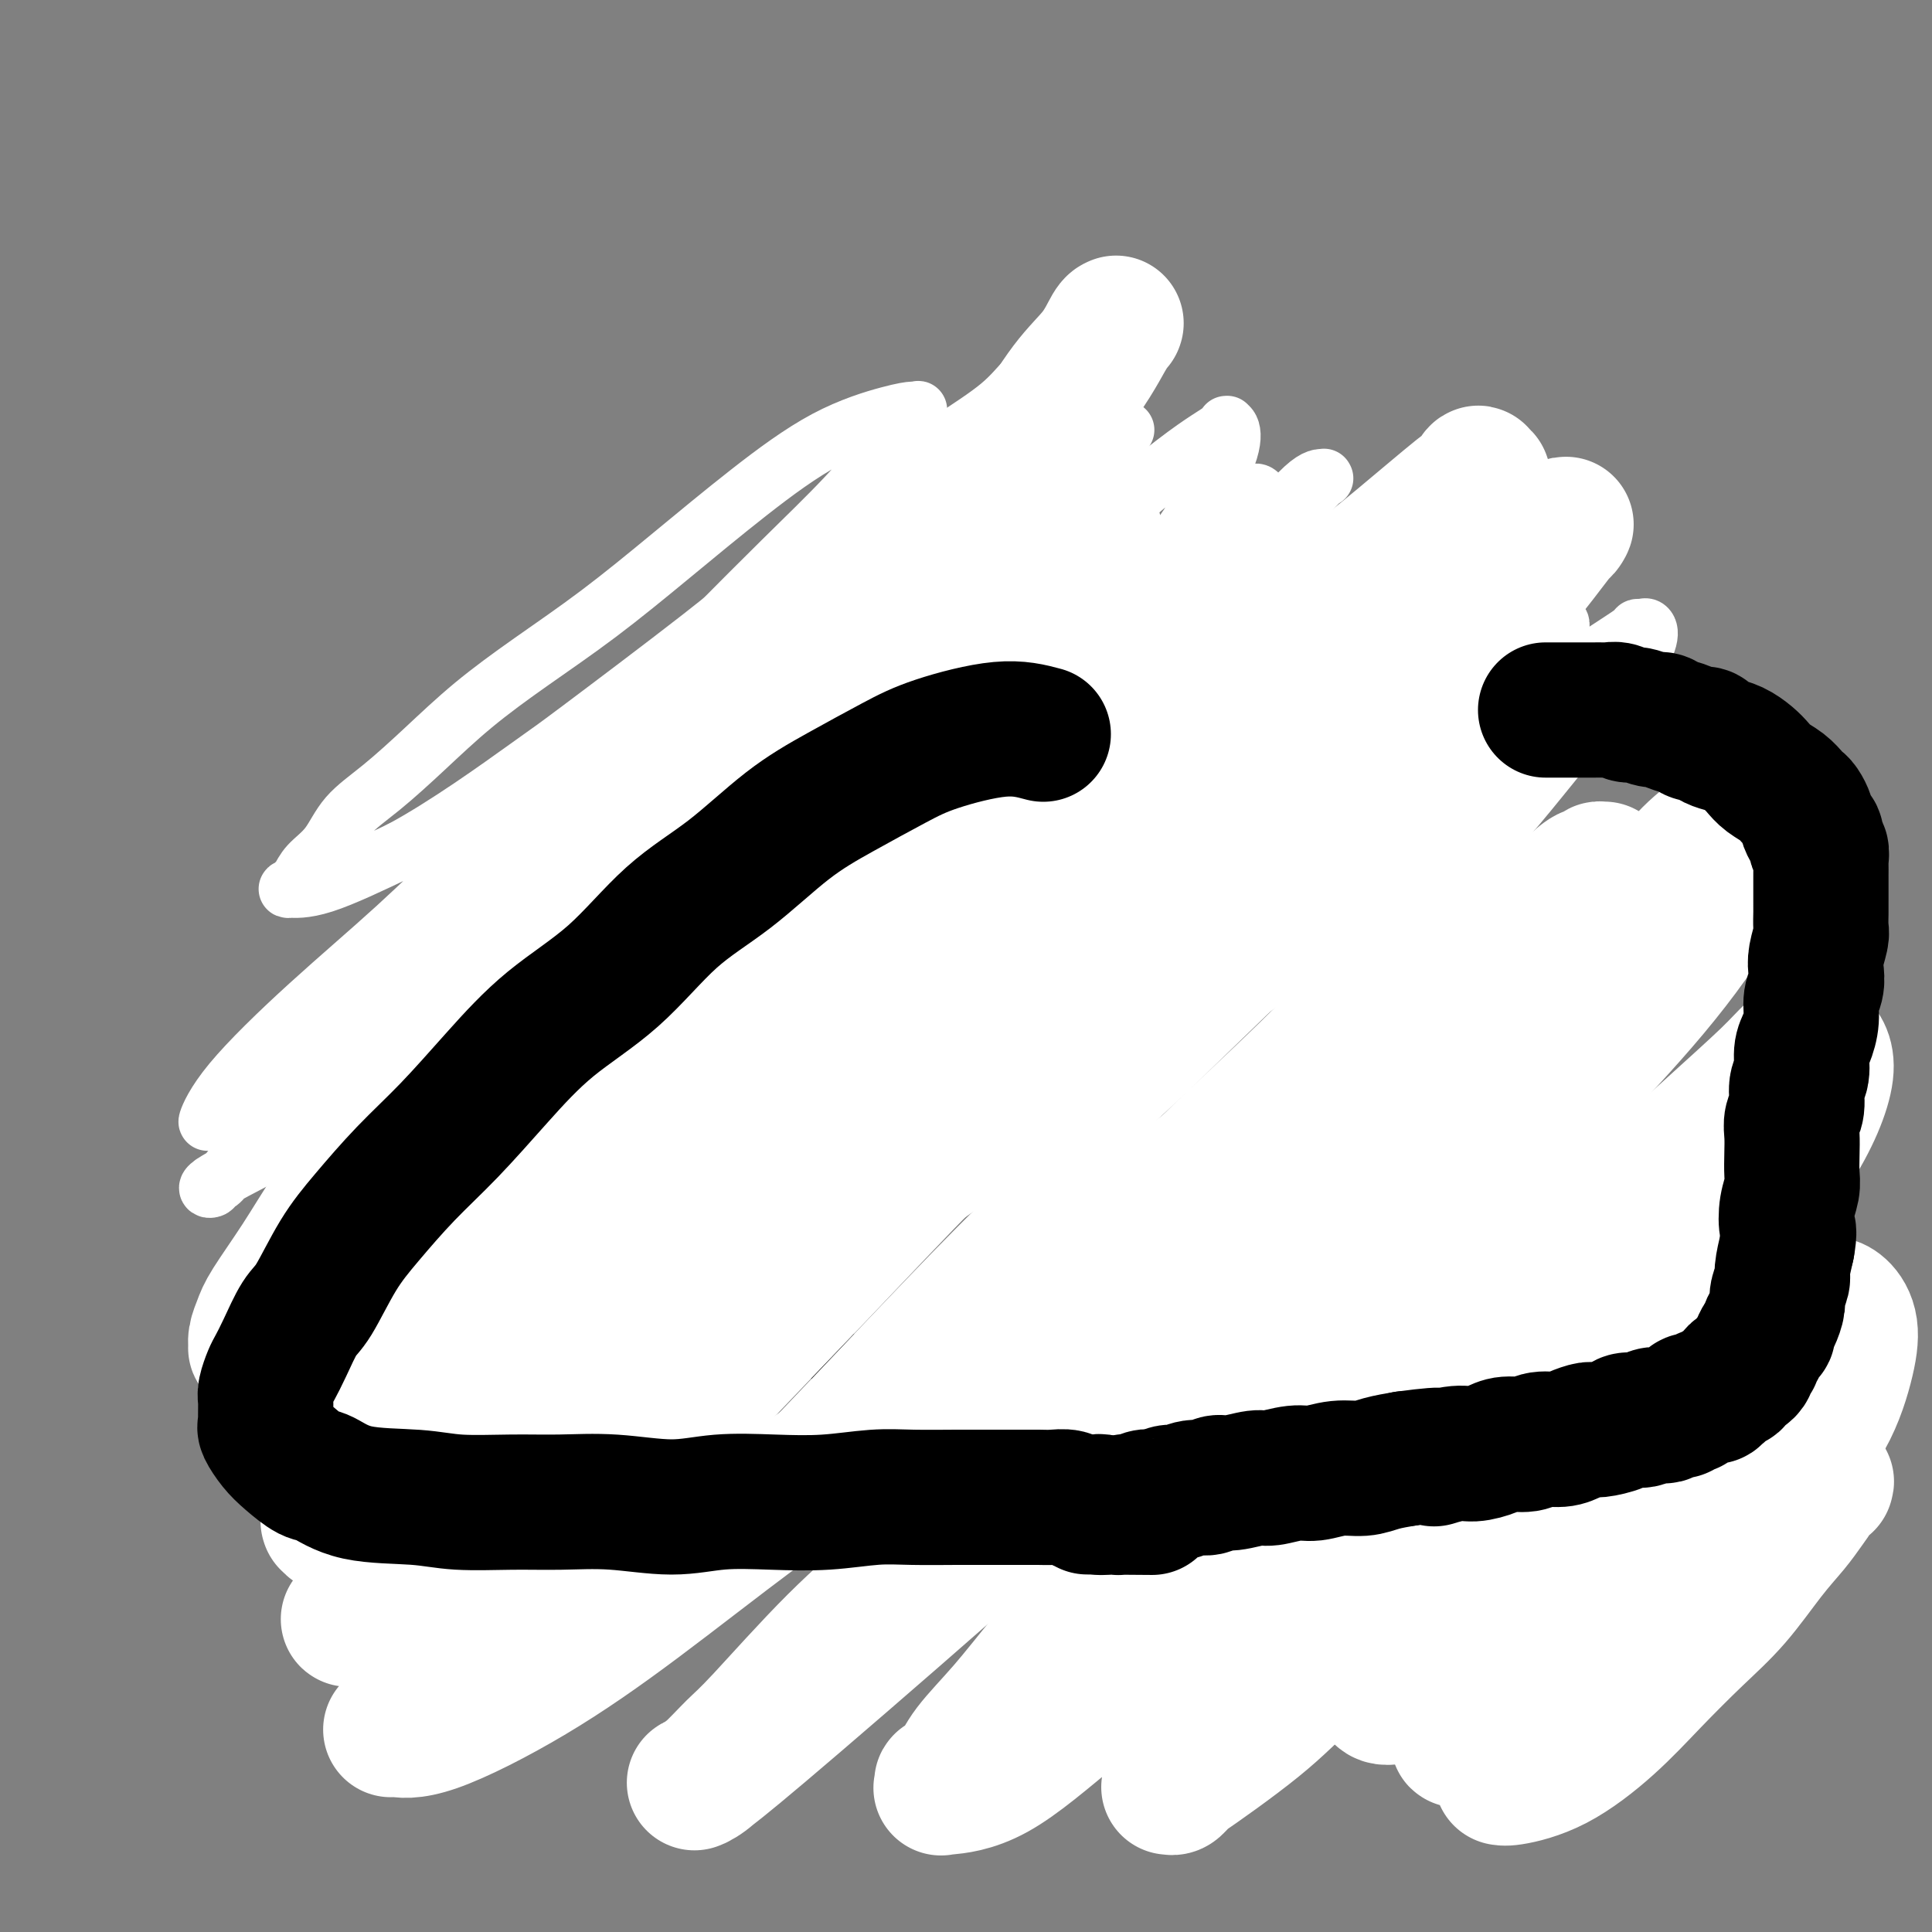 <svg viewBox='0 0 400 400' version='1.1' xmlns='http://www.w3.org/2000/svg' xmlns:xlink='http://www.w3.org/1999/xlink'><rect x="0" y="0" width="400" height="400" fill="#808080" stroke="none"/><g fill='none' stroke='#000000' stroke-width='12' stroke-linecap='round' stroke-linejoin='round'><path d='M218,155c-0.659,-0.304 -1.317,-0.607 -2,-1c-0.683,-0.393 -1.390,-0.875 -2,-1c-0.610,-0.125 -1.122,0.106 -2,0c-0.878,-0.106 -2.121,-0.550 -3,-1c-0.879,-0.450 -1.394,-0.905 -2,-1c-0.606,-0.095 -1.302,0.171 -2,0c-0.698,-0.171 -1.397,-0.777 -2,-1c-0.603,-0.223 -1.109,-0.061 -2,0c-0.891,0.061 -2.167,0.020 -3,0c-0.833,-0.020 -1.222,-0.021 -2,0c-0.778,0.021 -1.944,0.062 -3,0c-1.056,-0.062 -2.002,-0.226 -3,0c-0.998,0.226 -2.048,0.844 -3,1c-0.952,0.156 -1.807,-0.150 -3,0c-1.193,0.150 -2.724,0.757 -4,1c-1.276,0.243 -2.295,0.122 -3,0c-0.705,-0.122 -1.095,-0.244 -2,0c-0.905,0.244 -2.327,0.854 -3,1c-0.673,0.146 -0.599,-0.172 -1,0c-0.401,0.172 -1.277,0.833 -2,1c-0.723,0.167 -1.292,-0.162 -2,0c-0.708,0.162 -1.555,0.813 -2,1c-0.445,0.187 -0.486,-0.089 -1,0c-0.514,0.089 -1.500,0.545 -2,1c-0.500,0.455 -0.515,0.911 -1,1c-0.485,0.089 -1.439,-0.187 -2,0c-0.561,0.187 -0.729,0.839 -1,1c-0.271,0.161 -0.646,-0.168 -1,0c-0.354,0.168 -0.687,0.834 -1,1c-0.313,0.166 -0.605,-0.166 -1,0c-0.395,0.166 -0.895,0.832 -1,1c-0.105,0.168 0.183,-0.162 0,0c-0.183,0.162 -0.836,0.816 -1,1c-0.164,0.184 0.162,-0.101 0,0c-0.162,0.101 -0.813,0.590 -1,1c-0.187,0.410 0.091,0.743 0,1c-0.091,0.257 -0.550,0.440 -1,1c-0.450,0.560 -0.890,1.497 -1,2c-0.110,0.503 0.112,0.572 0,1c-0.112,0.428 -0.556,1.214 -1,2'/><path d='M149,169c-0.846,1.882 -0.963,2.587 -1,3c-0.037,0.413 0.004,0.534 0,1c-0.004,0.466 -0.054,1.276 0,2c0.054,0.724 0.211,1.363 0,2c-0.211,0.637 -0.788,1.274 -1,2c-0.212,0.726 -0.057,1.543 0,2c0.057,0.457 0.015,0.555 0,1c-0.015,0.445 -0.004,1.236 0,2c0.004,0.764 -0.000,1.499 0,2c0.000,0.501 0.004,0.768 0,1c-0.004,0.232 -0.016,0.430 0,1c0.016,0.570 0.061,1.514 0,2c-0.061,0.486 -0.227,0.515 0,1c0.227,0.485 0.848,1.425 1,2c0.152,0.575 -0.166,0.783 0,1c0.166,0.217 0.817,0.443 1,1c0.183,0.557 -0.101,1.445 0,2c0.101,0.555 0.588,0.778 1,1c0.412,0.222 0.748,0.445 1,1c0.252,0.555 0.418,1.443 1,2c0.582,0.557 1.580,0.783 2,1c0.420,0.217 0.261,0.425 1,1c0.739,0.575 2.375,1.517 3,2c0.625,0.483 0.239,0.508 1,1c0.761,0.492 2.670,1.452 4,2c1.330,0.548 2.080,0.682 3,1c0.920,0.318 2.010,0.818 3,1c0.990,0.182 1.881,0.046 3,0c1.119,-0.046 2.465,-0.001 4,0c1.535,0.001 3.258,-0.040 4,0c0.742,0.040 0.503,0.161 2,0c1.497,-0.161 4.728,-0.606 6,-1c1.272,-0.394 0.584,-0.738 2,-1c1.416,-0.262 4.938,-0.442 7,-1c2.062,-0.558 2.666,-1.496 4,-2c1.334,-0.504 3.399,-0.576 5,-1c1.601,-0.424 2.737,-1.202 4,-2c1.263,-0.798 2.654,-1.616 4,-2c1.346,-0.384 2.647,-0.333 4,-1c1.353,-0.667 2.758,-2.051 4,-3c1.242,-0.949 2.320,-1.462 3,-2c0.680,-0.538 0.960,-1.100 2,-2c1.040,-0.900 2.838,-2.139 4,-3c1.162,-0.861 1.688,-1.344 2,-2c0.312,-0.656 0.409,-1.486 1,-2c0.591,-0.514 1.675,-0.711 2,-1c0.325,-0.289 -0.109,-0.670 0,-1c0.109,-0.330 0.761,-0.609 1,-1c0.239,-0.391 0.064,-0.893 0,-1c-0.064,-0.107 -0.017,0.181 0,0c0.017,-0.181 0.004,-0.832 0,-1c-0.004,-0.168 -0.000,0.147 0,0c0.000,-0.147 -0.004,-0.756 0,-1c0.004,-0.244 0.016,-0.122 0,0c-0.016,0.122 -0.059,0.244 0,0c0.059,-0.244 0.219,-0.854 0,-1c-0.219,-0.146 -0.818,0.172 -1,0c-0.182,-0.172 0.053,-0.833 0,-1c-0.053,-0.167 -0.396,0.162 -1,0c-0.604,-0.162 -1.470,-0.813 -2,-1c-0.530,-0.187 -0.723,0.089 -1,0c-0.277,-0.089 -0.639,-0.545 -1,-1'/><path d='M231,175c-1.041,-0.707 -0.645,-0.973 -1,-1c-0.355,-0.027 -1.461,0.186 -2,0c-0.539,-0.186 -0.512,-0.772 -1,-1c-0.488,-0.228 -1.493,-0.098 -2,0c-0.507,0.098 -0.517,0.166 -1,0c-0.483,-0.166 -1.439,-0.565 -2,-1c-0.561,-0.435 -0.727,-0.905 -1,-1c-0.273,-0.095 -0.651,0.184 -1,0c-0.349,-0.184 -0.667,-0.833 -1,-1c-0.333,-0.167 -0.681,0.148 -1,0c-0.319,-0.148 -0.607,-0.758 -1,-1c-0.393,-0.242 -0.889,-0.116 -1,0c-0.111,0.116 0.163,0.224 0,0c-0.163,-0.224 -0.762,-0.778 -1,-1c-0.238,-0.222 -0.116,-0.112 0,0c0.116,0.112 0.227,0.226 0,0c-0.227,-0.226 -0.792,-0.792 -1,-1c-0.208,-0.208 -0.059,-0.060 0,0c0.059,0.060 0.030,0.030 0,0'/><path d='M259,145c-0.579,-0.695 -1.158,-1.390 -2,-2c-0.842,-0.610 -1.948,-1.136 -3,-2c-1.052,-0.864 -2.052,-2.066 -3,-3c-0.948,-0.934 -1.845,-1.601 -3,-2c-1.155,-0.399 -2.568,-0.530 -4,-1c-1.432,-0.470 -2.885,-1.278 -4,-2c-1.115,-0.722 -1.893,-1.359 -3,-2c-1.107,-0.641 -2.542,-1.285 -4,-2c-1.458,-0.715 -2.938,-1.502 -4,-2c-1.062,-0.498 -1.707,-0.708 -3,-1c-1.293,-0.292 -3.234,-0.667 -5,-1c-1.766,-0.333 -3.356,-0.625 -5,-1c-1.644,-0.375 -3.341,-0.832 -5,-1c-1.659,-0.168 -3.279,-0.046 -5,0c-1.721,0.046 -3.544,0.015 -5,0c-1.456,-0.015 -2.545,-0.015 -4,0c-1.455,0.015 -3.274,0.045 -5,0c-1.726,-0.045 -3.357,-0.167 -5,0c-1.643,0.167 -3.299,0.621 -5,1c-1.701,0.379 -3.448,0.682 -5,1c-1.552,0.318 -2.910,0.651 -4,1c-1.090,0.349 -1.911,0.712 -3,1c-1.089,0.288 -2.446,0.500 -4,1c-1.554,0.500 -3.304,1.289 -5,2c-1.696,0.711 -3.338,1.344 -5,2c-1.662,0.656 -3.344,1.334 -5,2c-1.656,0.666 -3.285,1.319 -5,2c-1.715,0.681 -3.516,1.390 -5,2c-1.484,0.610 -2.652,1.121 -4,2c-1.348,0.879 -2.878,2.126 -4,3c-1.122,0.874 -1.836,1.374 -3,2c-1.164,0.626 -2.777,1.379 -4,2c-1.223,0.621 -2.057,1.111 -3,2c-0.943,0.889 -1.997,2.177 -3,3c-1.003,0.823 -1.956,1.179 -3,2c-1.044,0.821 -2.180,2.106 -3,3c-0.820,0.894 -1.323,1.398 -2,2c-0.677,0.602 -1.529,1.301 -2,2c-0.471,0.699 -0.560,1.398 -1,2c-0.440,0.602 -1.231,1.109 -2,2c-0.769,0.891 -1.515,2.167 -2,3c-0.485,0.833 -0.708,1.223 -1,2c-0.292,0.777 -0.652,1.940 -1,3c-0.348,1.060 -0.686,2.017 -1,3c-0.314,0.983 -0.606,1.991 -1,3c-0.394,1.009 -0.890,2.018 -1,3c-0.110,0.982 0.166,1.938 0,3c-0.166,1.062 -0.776,2.229 -1,3c-0.224,0.771 -0.064,1.148 0,2c0.064,0.852 0.031,2.181 0,3c-0.031,0.819 -0.060,1.127 0,2c0.060,0.873 0.208,2.312 0,3c-0.208,0.688 -0.774,0.625 -1,1c-0.226,0.375 -0.113,1.187 0,2'/><path d='M98,201c-0.293,3.762 -0.026,3.668 0,4c0.026,0.332 -0.190,1.090 0,2c0.190,0.910 0.787,1.972 1,3c0.213,1.028 0.042,2.022 0,3c-0.042,0.978 0.045,1.939 0,3c-0.045,1.061 -0.223,2.223 0,3c0.223,0.777 0.848,1.168 1,2c0.152,0.832 -0.170,2.106 0,3c0.170,0.894 0.833,1.409 1,2c0.167,0.591 -0.161,1.256 0,2c0.161,0.744 0.813,1.565 1,2c0.187,0.435 -0.091,0.484 0,1c0.091,0.516 0.549,1.500 1,2c0.451,0.500 0.894,0.518 1,1c0.106,0.482 -0.126,1.428 0,2c0.126,0.572 0.610,0.768 1,1c0.390,0.232 0.686,0.499 1,1c0.314,0.501 0.647,1.237 1,2c0.353,0.763 0.728,1.551 1,2c0.272,0.449 0.443,0.557 1,1c0.557,0.443 1.501,1.222 2,2c0.499,0.778 0.553,1.556 1,2c0.447,0.444 1.288,0.556 2,1c0.712,0.444 1.297,1.222 2,2c0.703,0.778 1.525,1.555 2,2c0.475,0.445 0.602,0.557 1,1c0.398,0.443 1.065,1.217 2,2c0.935,0.783 2.138,1.576 3,2c0.862,0.424 1.385,0.481 2,1c0.615,0.519 1.324,1.501 2,2c0.676,0.499 1.321,0.514 2,1c0.679,0.486 1.392,1.443 2,2c0.608,0.557 1.109,0.712 2,1c0.891,0.288 2.171,0.707 3,1c0.829,0.293 1.209,0.459 2,1c0.791,0.541 1.995,1.457 3,2c1.005,0.543 1.812,0.712 3,1c1.188,0.288 2.757,0.696 4,1c1.243,0.304 2.158,0.504 3,1c0.842,0.496 1.610,1.287 3,2c1.390,0.713 3.403,1.347 5,2c1.597,0.653 2.777,1.326 4,2c1.223,0.674 2.490,1.349 4,2c1.510,0.651 3.264,1.277 5,2c1.736,0.723 3.454,1.542 5,2c1.546,0.458 2.921,0.556 4,1c1.079,0.444 1.862,1.236 3,2c1.138,0.764 2.629,1.500 4,2c1.371,0.500 2.621,0.764 4,1c1.379,0.236 2.886,0.446 4,1c1.114,0.554 1.834,1.454 3,2c1.166,0.546 2.776,0.738 4,1c1.224,0.262 2.060,0.595 3,1c0.940,0.405 1.984,0.883 3,1c1.016,0.117 2.004,-0.127 3,0c0.996,0.127 1.999,0.627 3,1c1.001,0.373 2.000,0.621 3,1c1.000,0.379 2.003,0.889 3,1c0.997,0.111 1.989,-0.176 3,0c1.011,0.176 2.041,0.817 3,1c0.959,0.183 1.845,-0.090 3,0c1.155,0.090 2.577,0.545 4,1'/><path d='M235,300c5.950,1.477 3.325,1.169 3,1c-0.325,-0.169 1.649,-0.200 3,0c1.351,0.200 2.079,0.631 3,1c0.921,0.369 2.034,0.676 3,1c0.966,0.324 1.785,0.664 3,1c1.215,0.336 2.827,0.667 4,1c1.173,0.333 1.907,0.666 3,1c1.093,0.334 2.547,0.667 4,1c1.453,0.333 2.906,0.667 4,1c1.094,0.333 1.828,0.667 3,1c1.172,0.333 2.783,0.667 4,1c1.217,0.333 2.042,0.667 3,1c0.958,0.333 2.050,0.667 3,1c0.950,0.333 1.759,0.666 3,1c1.241,0.334 2.916,0.668 4,1c1.084,0.332 1.578,0.662 3,1c1.422,0.338 3.774,0.683 5,1c1.226,0.317 1.328,0.606 2,1c0.672,0.394 1.916,0.893 3,1c1.084,0.107 2.009,-0.179 3,0c0.991,0.179 2.050,0.823 3,1c0.950,0.177 1.792,-0.111 3,0c1.208,0.111 2.784,0.622 4,1c1.216,0.378 2.074,0.622 3,1c0.926,0.378 1.921,0.890 3,1c1.079,0.110 2.243,-0.180 3,0c0.757,0.180 1.109,0.832 2,1c0.891,0.168 2.323,-0.147 3,0c0.677,0.147 0.600,0.758 1,1c0.400,0.242 1.277,0.116 2,0c0.723,-0.116 1.293,-0.224 2,0c0.707,0.224 1.551,0.778 2,1c0.449,0.222 0.501,0.112 1,0c0.499,-0.112 1.443,-0.226 2,0c0.557,0.226 0.727,0.792 1,1c0.273,0.208 0.651,0.060 1,0c0.349,-0.060 0.671,-0.030 1,0c0.329,0.030 0.667,0.061 1,0c0.333,-0.061 0.663,-0.212 1,0c0.337,0.212 0.683,0.789 1,1c0.317,0.211 0.606,0.057 1,0c0.394,-0.057 0.894,-0.015 1,0c0.106,0.015 -0.183,0.004 0,0c0.183,-0.004 0.838,-0.001 1,0c0.162,0.001 -0.167,0.000 0,0c0.167,-0.000 0.832,-0.000 1,0c0.168,0.000 -0.162,0.001 0,0c0.162,-0.001 0.814,-0.004 1,0c0.186,0.004 -0.094,0.015 0,0c0.094,-0.015 0.561,-0.057 1,0c0.439,0.057 0.850,0.211 1,0c0.150,-0.211 0.040,-0.789 0,-1c-0.040,-0.211 -0.011,-0.057 0,0c0.011,0.057 0.003,0.015 0,0c-0.003,-0.015 -0.001,-0.004 0,0c0.001,0.004 0.000,0.001 0,0c-0.000,-0.001 -0.000,-0.000 0,0c0.000,0.000 0.000,0.000 0,0c-0.000,-0.000 -0.000,-0.000 0,0c0.000,0.000 0.000,0.000 0,0'/><path d='M256,151c3.341,0.031 6.681,0.063 9,0c2.319,-0.063 3.616,-0.220 5,0c1.384,0.220 2.855,0.816 4,1c1.145,0.184 1.963,-0.045 3,0c1.037,0.045 2.293,0.363 4,1c1.707,0.637 3.864,1.593 5,2c1.136,0.407 1.250,0.265 3,1c1.750,0.735 5.138,2.346 7,3c1.862,0.654 2.200,0.351 5,3c2.800,2.649 8.063,8.252 11,12c2.937,3.748 3.549,5.643 4,7c0.451,1.357 0.742,2.177 1,3c0.258,0.823 0.484,1.650 1,3c0.516,1.350 1.322,3.223 2,5c0.678,1.777 1.229,3.459 2,5c0.771,1.541 1.761,2.940 2,4c0.239,1.060 -0.273,1.781 0,3c0.273,1.219 1.331,2.937 2,5c0.669,2.063 0.949,4.470 1,6c0.051,1.530 -0.126,2.184 0,3c0.126,0.816 0.555,1.793 1,3c0.445,1.207 0.906,2.645 1,4c0.094,1.355 -0.178,2.626 0,4c0.178,1.374 0.807,2.850 1,4c0.193,1.150 -0.050,1.974 0,3c0.050,1.026 0.394,2.255 1,4c0.606,1.745 1.476,4.006 2,6c0.524,1.994 0.703,3.720 1,5c0.297,1.280 0.714,2.112 1,3c0.286,0.888 0.443,1.830 1,3c0.557,1.170 1.515,2.567 2,4c0.485,1.433 0.497,2.901 1,4c0.503,1.099 1.496,1.829 2,3c0.504,1.171 0.520,2.783 1,4c0.480,1.217 1.423,2.040 2,3c0.577,0.960 0.788,2.056 1,3c0.212,0.944 0.424,1.734 1,3c0.576,1.266 1.516,3.008 2,4c0.484,0.992 0.511,1.235 1,2c0.489,0.765 1.439,2.052 2,3c0.561,0.948 0.732,1.557 1,2c0.268,0.443 0.634,0.722 1,1'/><path d='M353,293c2.829,6.152 1.402,3.531 1,3c-0.402,-0.531 0.221,1.026 1,2c0.779,0.974 1.715,1.364 2,2c0.285,0.636 -0.082,1.517 0,2c0.082,0.483 0.614,0.567 1,1c0.386,0.433 0.625,1.214 1,2c0.375,0.786 0.884,1.577 1,2c0.116,0.423 -0.161,0.480 0,1c0.161,0.520 0.760,1.505 1,2c0.240,0.495 0.121,0.500 0,1c-0.121,0.500 -0.243,1.496 0,2c0.243,0.504 0.850,0.516 1,1c0.150,0.484 -0.156,1.439 0,2c0.156,0.561 0.773,0.728 1,1c0.227,0.272 0.065,0.650 0,1c-0.065,0.350 -0.031,0.672 0,1c0.031,0.328 0.061,0.661 0,1c-0.061,0.339 -0.212,0.683 0,1c0.212,0.317 0.789,0.607 1,1c0.211,0.393 0.057,0.889 0,1c-0.057,0.111 -0.015,-0.163 0,0c0.015,0.163 0.004,0.762 0,1c-0.004,0.238 -0.001,0.115 0,0c0.001,-0.115 0.000,-0.223 0,0c-0.000,0.223 -0.000,0.778 0,1c0.000,0.222 0.000,0.112 0,0c-0.000,-0.112 -0.000,-0.226 0,0c0.000,0.226 -0.000,0.793 0,1c0.000,0.207 0.000,0.056 0,0c-0.000,-0.056 -0.000,-0.015 0,0c0.000,0.015 0.000,0.004 0,0c-0.000,-0.004 -0.000,-0.001 0,0c0.000,0.001 0.001,0.000 0,0c-0.001,-0.000 -0.004,-0.000 0,0c0.004,0.000 0.015,0.000 0,0c-0.015,-0.000 -0.057,-0.000 0,0c0.057,0.000 0.211,-0.000 0,0c-0.211,0.000 -0.789,0.000 -1,0c-0.211,-0.000 -0.057,-0.000 0,0c0.057,0.000 0.016,0.000 0,0c-0.016,-0.000 -0.008,-0.001 0,0c0.008,0.001 0.016,0.004 0,0c-0.016,-0.004 -0.056,-0.015 0,0c0.056,0.015 0.207,0.057 0,0c-0.207,-0.057 -0.774,-0.211 -1,0c-0.226,0.211 -0.113,0.789 0,1c0.113,0.211 0.226,0.057 0,0c-0.226,-0.057 -0.793,-0.015 -1,0c-0.207,0.015 -0.056,0.004 0,0c0.056,-0.004 0.015,-0.001 0,0c-0.015,0.001 -0.004,0.000 0,0c0.004,-0.000 0.001,-0.000 0,0c-0.001,0.000 -0.000,0.000 0,0c0.000,-0.000 0.000,-0.000 0,0c-0.000,0.000 -0.000,0.000 0,0'/></g>
<g fill='none' stroke='#FFFFFF' stroke-width='12' stroke-linecap='round' stroke-linejoin='round'><path d='M229,104c-0.578,-0.216 -1.155,-0.432 -3,-1c-1.845,-0.568 -4.956,-1.488 -9,-1c-4.044,0.488 -9.019,2.385 -9,1c0.019,-1.385 5.031,-6.053 -11,5c-16.031,11.053 -53.107,37.826 -70,50c-16.893,12.174 -13.604,9.748 -17,13c-3.396,3.252 -13.477,12.181 -20,18c-6.523,5.819 -9.487,8.528 -12,11c-2.513,2.472 -4.574,4.708 -7,7c-2.426,2.292 -5.216,4.640 -9,8c-3.784,3.360 -8.560,7.732 -11,10c-2.440,2.268 -2.542,2.433 -3,3c-0.458,0.567 -1.272,1.538 -2,2c-0.728,0.462 -1.370,0.416 -2,1c-0.630,0.584 -1.249,1.799 -1,1c0.249,-0.799 1.364,-3.610 5,-8c3.636,-4.390 9.791,-10.357 16,-16c6.209,-5.643 12.472,-10.961 18,-16c5.528,-5.039 10.320,-9.797 16,-15c5.680,-5.203 12.246,-10.849 18,-16c5.754,-5.151 10.696,-9.806 16,-15c5.304,-5.194 10.972,-10.928 16,-16c5.028,-5.072 9.417,-9.484 14,-14c4.583,-4.516 9.361,-9.137 13,-13c3.639,-3.863 6.138,-6.968 8,-9c1.862,-2.032 3.086,-2.989 4,-4c0.914,-1.011 1.518,-2.074 2,-3c0.482,-0.926 0.843,-1.716 1,-2c0.157,-0.284 0.111,-0.063 0,0c-0.111,0.063 -0.287,-0.032 -1,0c-0.713,0.032 -1.962,0.192 -5,1c-3.038,0.808 -7.865,2.264 -13,5c-5.135,2.736 -10.579,6.752 -16,11c-5.421,4.248 -10.820,8.727 -16,13c-5.180,4.273 -10.140,8.340 -15,12c-4.860,3.660 -9.619,6.914 -14,10c-4.381,3.086 -8.383,6.005 -12,9c-3.617,2.995 -6.849,6.065 -10,9c-3.151,2.935 -6.220,5.736 -9,8c-2.780,2.264 -5.270,3.993 -7,6c-1.730,2.007 -2.701,4.293 -4,6c-1.299,1.707 -2.926,2.835 -4,4c-1.074,1.165 -1.594,2.366 -2,3c-0.406,0.634 -0.697,0.700 -1,1c-0.303,0.300 -0.617,0.833 -1,1c-0.383,0.167 -0.834,-0.032 0,0c0.834,0.032 2.953,0.295 7,-1c4.047,-1.295 10.024,-4.147 16,-7'/><path d='M83,176c9.132,-4.868 20.464,-13.038 26,-17c5.536,-3.962 5.278,-3.716 11,-8c5.722,-4.284 17.425,-13.098 25,-19c7.575,-5.902 11.022,-8.892 14,-11c2.978,-2.108 5.487,-3.336 10,-7c4.513,-3.664 11.030,-9.765 16,-14c4.970,-4.235 8.393,-6.602 12,-9c3.607,-2.398 7.398,-4.825 10,-7c2.602,-2.175 4.013,-4.096 5,-5c0.987,-0.904 1.548,-0.790 2,-1c0.452,-0.210 0.793,-0.745 1,-1c0.207,-0.255 0.280,-0.232 0,0c-0.280,0.232 -0.912,0.672 -1,2c-0.088,1.328 0.368,3.545 -5,10c-5.368,6.455 -16.562,17.147 -23,23c-6.438,5.853 -8.121,6.866 -13,11c-4.879,4.134 -12.954,11.388 -19,17c-6.046,5.612 -10.062,9.582 -17,16c-6.938,6.418 -16.797,15.284 -24,22c-7.203,6.716 -11.749,11.282 -17,16c-5.251,4.718 -11.206,9.589 -16,14c-4.794,4.411 -8.425,8.363 -12,12c-3.575,3.637 -7.092,6.960 -10,10c-2.908,3.040 -5.208,5.799 -7,8c-1.792,2.201 -3.078,3.845 -4,5c-0.922,1.155 -1.482,1.822 -2,2c-0.518,0.178 -0.996,-0.133 -1,0c-0.004,0.133 0.465,0.710 0,1c-0.465,0.290 -1.863,0.295 0,-1c1.863,-1.295 6.989,-3.889 11,-6c4.011,-2.111 6.907,-3.739 14,-9c7.093,-5.261 18.383,-14.155 27,-21c8.617,-6.845 14.561,-11.640 21,-17c6.439,-5.360 13.373,-11.286 20,-17c6.627,-5.714 12.947,-11.218 21,-18c8.053,-6.782 17.838,-14.842 25,-21c7.162,-6.158 11.701,-10.413 17,-15c5.299,-4.587 11.357,-9.506 15,-13c3.643,-3.494 4.871,-5.564 7,-8c2.129,-2.436 5.158,-5.240 7,-7c1.842,-1.760 2.495,-2.476 3,-3c0.505,-0.524 0.861,-0.855 1,-1c0.139,-0.145 0.059,-0.105 0,0c-0.059,0.105 -0.098,0.276 -2,3c-1.902,2.724 -5.669,8.003 -11,14c-5.331,5.997 -12.228,12.712 -18,18c-5.772,5.288 -10.421,9.148 -21,19c-10.579,9.852 -27.089,25.696 -34,32c-6.911,6.304 -4.221,3.066 -7,6c-2.779,2.934 -11.025,12.039 -18,19c-6.975,6.961 -12.679,11.779 -18,17c-5.321,5.221 -10.259,10.844 -15,16c-4.741,5.156 -9.283,9.844 -13,14c-3.717,4.156 -6.607,7.779 -9,11c-2.393,3.221 -4.288,6.040 -6,8c-1.712,1.960 -3.243,3.061 -4,4c-0.757,0.939 -0.742,1.714 -1,2c-0.258,0.286 -0.788,0.082 -1,0c-0.212,-0.082 -0.106,-0.041 0,0'/><path d='M55,272c-6.717,8.531 0.990,2.357 8,-3c7.010,-5.357 13.324,-9.897 20,-15c6.676,-5.103 13.713,-10.770 21,-17c7.287,-6.230 14.822,-13.023 23,-20c8.178,-6.977 16.999,-14.139 26,-21c9.001,-6.861 18.182,-13.421 27,-20c8.818,-6.579 17.275,-13.179 25,-19c7.725,-5.821 14.720,-10.865 21,-16c6.280,-5.135 11.844,-10.360 17,-15c5.156,-4.640 9.903,-8.693 14,-12c4.097,-3.307 7.542,-5.867 10,-8c2.458,-2.133 3.928,-3.839 5,-5c1.072,-1.161 1.744,-1.777 2,-2c0.256,-0.223 0.095,-0.054 0,0c-0.095,0.054 -0.123,-0.007 0,0c0.123,0.007 0.397,0.082 0,0c-0.397,-0.082 -1.464,-0.321 -4,2c-2.536,2.321 -6.542,7.203 -12,13c-5.458,5.797 -12.368,12.509 -19,19c-6.632,6.491 -12.984,12.759 -20,19c-7.016,6.241 -14.695,12.453 -22,19c-7.305,6.547 -14.238,13.429 -21,20c-6.762,6.571 -13.355,12.831 -20,19c-6.645,6.169 -13.342,12.246 -20,18c-6.658,5.754 -13.275,11.183 -19,16c-5.725,4.817 -10.556,9.020 -15,13c-4.444,3.980 -8.501,7.736 -12,11c-3.499,3.264 -6.440,6.037 -9,8c-2.560,1.963 -4.740,3.117 -6,4c-1.260,0.883 -1.600,1.495 -2,2c-0.400,0.505 -0.861,0.902 -1,1c-0.139,0.098 0.042,-0.105 0,0c-0.042,0.105 -0.308,0.518 0,0c0.308,-0.518 1.189,-1.966 3,-4c1.811,-2.034 4.553,-4.655 12,-12c7.447,-7.345 19.601,-19.414 27,-27c7.399,-7.586 10.044,-10.688 21,-21c10.956,-10.312 30.224,-27.832 38,-35c7.776,-7.168 4.062,-3.982 7,-7c2.938,-3.018 12.530,-12.239 20,-19c7.470,-6.761 12.820,-11.062 18,-16c5.180,-4.938 10.190,-10.515 15,-15c4.810,-4.485 9.419,-7.880 13,-11c3.581,-3.120 6.136,-5.964 8,-8c1.864,-2.036 3.039,-3.262 4,-4c0.961,-0.738 1.707,-0.988 2,-1c0.293,-0.012 0.133,0.215 0,0c-0.133,-0.215 -0.238,-0.872 0,-1c0.238,-0.128 0.821,0.273 1,1c0.179,0.727 -0.044,1.780 -3,6c-2.956,4.220 -8.643,11.608 -15,18c-6.357,6.392 -13.383,11.788 -21,18c-7.617,6.212 -15.826,13.240 -24,20c-8.174,6.760 -16.312,13.252 -24,20c-7.688,6.748 -14.927,13.750 -22,20c-7.073,6.250 -13.980,11.746 -21,17c-7.020,5.254 -14.152,10.264 -20,15c-5.848,4.736 -10.413,9.197 -15,13c-4.587,3.803 -9.197,6.947 -13,10c-3.803,3.053 -6.801,6.015 -9,8c-2.199,1.985 -3.600,2.992 -5,4'/><path d='M69,272c-27.328,22.865 -8.647,7.529 -2,2c6.647,-5.529 1.260,-1.251 -1,1c-2.260,2.251 -1.393,2.474 0,0c1.393,-2.474 3.314,-7.645 8,-14c4.686,-6.355 12.139,-13.892 20,-21c7.861,-7.108 16.130,-13.786 24,-21c7.870,-7.214 15.340,-14.964 22,-22c6.660,-7.036 12.508,-13.357 19,-20c6.492,-6.643 13.627,-13.610 20,-20c6.373,-6.390 11.983,-12.205 18,-18c6.017,-5.795 12.442,-11.570 18,-17c5.558,-5.430 10.249,-10.517 15,-15c4.751,-4.483 9.560,-8.364 13,-11c3.440,-2.636 5.509,-4.027 7,-5c1.491,-0.973 2.404,-1.526 3,-2c0.596,-0.474 0.875,-0.867 1,-1c0.125,-0.133 0.096,-0.004 0,0c-0.096,0.004 -0.258,-0.117 0,0c0.258,0.117 0.936,0.473 1,2c0.064,1.527 -0.485,4.225 -3,9c-2.515,4.775 -6.994,11.627 -12,18c-5.006,6.373 -10.537,12.268 -17,19c-6.463,6.732 -13.856,14.299 -21,22c-7.144,7.701 -14.037,15.534 -21,23c-6.963,7.466 -13.994,14.565 -21,22c-7.006,7.435 -13.986,15.206 -20,22c-6.014,6.794 -11.064,12.610 -16,18c-4.936,5.390 -9.760,10.354 -14,15c-4.240,4.646 -7.895,8.975 -11,13c-3.105,4.025 -5.658,7.745 -8,11c-2.342,3.255 -4.473,6.045 -6,8c-1.527,1.955 -2.451,3.076 -3,4c-0.549,0.924 -0.724,1.651 -1,2c-0.276,0.349 -0.653,0.320 0,1c0.653,0.680 2.338,2.070 4,3c1.662,0.930 3.303,1.400 8,0c4.697,-1.400 12.451,-4.670 20,-9c7.549,-4.330 14.892,-9.721 23,-16c8.108,-6.279 16.979,-13.447 26,-20c9.021,-6.553 18.192,-12.492 27,-19c8.808,-6.508 17.253,-13.585 26,-21c8.747,-7.415 17.797,-15.170 26,-22c8.203,-6.830 15.559,-12.737 22,-18c6.441,-5.263 11.968,-9.882 17,-14c5.032,-4.118 9.569,-7.734 14,-11c4.431,-3.266 8.755,-6.181 11,-8c2.245,-1.819 2.411,-2.543 3,-3c0.589,-0.457 1.603,-0.649 2,-1c0.397,-0.351 0.179,-0.861 0,-1c-0.179,-0.139 -0.320,0.094 0,0c0.320,-0.094 1.099,-0.515 0,2c-1.099,2.515 -4.078,7.966 -9,14c-4.922,6.034 -11.788,12.652 -19,19c-7.212,6.348 -14.771,12.428 -23,19c-8.229,6.572 -17.127,13.637 -25,20c-7.873,6.363 -14.720,12.023 -24,20c-9.280,7.977 -20.993,18.272 -30,26c-9.007,7.728 -15.310,12.888 -20,17c-4.690,4.112 -7.769,7.175 -12,11c-4.231,3.825 -9.616,8.413 -15,13'/><path d='M133,298c-29.448,25.261 -19.068,15.912 -16,13c3.068,-2.912 -1.176,0.611 -4,3c-2.824,2.389 -4.229,3.643 -5,4c-0.771,0.357 -0.907,-0.183 -1,0c-0.093,0.183 -0.144,1.087 0,1c0.144,-0.087 0.481,-1.167 0,-1c-0.481,0.167 -1.780,1.582 0,-1c1.780,-2.582 6.638,-9.159 13,-16c6.362,-6.841 14.229,-13.946 23,-21c8.771,-7.054 18.448,-14.057 28,-21c9.552,-6.943 18.981,-13.827 28,-21c9.019,-7.173 17.629,-14.636 26,-22c8.371,-7.364 16.503,-14.629 24,-22c7.497,-7.371 14.359,-14.847 21,-21c6.641,-6.153 13.060,-10.982 19,-16c5.940,-5.018 11.399,-10.225 16,-14c4.601,-3.775 8.343,-6.117 11,-8c2.657,-1.883 4.228,-3.308 5,-4c0.772,-0.692 0.744,-0.653 1,-1c0.256,-0.347 0.794,-1.080 1,-1c0.206,0.080 0.080,0.975 0,2c-0.080,1.025 -0.113,2.182 -3,7c-2.887,4.818 -8.629,13.296 -15,21c-6.371,7.704 -13.373,14.633 -21,22c-7.627,7.367 -15.880,15.173 -24,23c-8.120,7.827 -16.107,15.677 -24,23c-7.893,7.323 -15.693,14.119 -23,21c-7.307,6.881 -14.122,13.845 -21,21c-6.878,7.155 -13.820,14.499 -20,21c-6.180,6.501 -11.600,12.158 -17,18c-5.400,5.842 -10.780,11.869 -15,16c-4.220,4.131 -7.278,6.365 -10,9c-2.722,2.635 -5.106,5.672 -7,8c-1.894,2.328 -3.297,3.946 -4,5c-0.703,1.054 -0.706,1.543 -1,2c-0.294,0.457 -0.878,0.880 -1,1c-0.122,0.120 0.219,-0.063 0,0c-0.219,0.063 -0.999,0.374 0,0c0.999,-0.374 3.778,-1.431 9,-5c5.222,-3.569 12.887,-9.650 20,-16c7.113,-6.350 13.674,-12.968 21,-20c7.326,-7.032 15.417,-14.477 24,-22c8.583,-7.523 17.659,-15.122 26,-23c8.341,-7.878 15.946,-16.034 24,-24c8.054,-7.966 16.558,-15.743 24,-23c7.442,-7.257 13.821,-13.995 20,-20c6.179,-6.005 12.157,-11.276 17,-16c4.843,-4.724 8.552,-8.902 12,-13c3.448,-4.098 6.637,-8.117 9,-11c2.363,-2.883 3.901,-4.632 5,-6c1.099,-1.368 1.760,-2.356 2,-3c0.240,-0.644 0.058,-0.943 0,-1c-0.058,-0.057 0.007,0.130 0,0c-0.007,-0.130 -0.087,-0.576 -1,-1c-0.913,-0.424 -2.658,-0.825 -7,0c-4.342,0.825 -11.279,2.876 -18,6c-6.721,3.124 -13.224,7.322 -20,11c-6.776,3.678 -13.824,6.836 -21,11c-7.176,4.164 -14.479,9.332 -22,14c-7.521,4.668 -15.261,8.834 -23,13'/><path d='M218,200c-16.858,9.671 -16.002,9.347 -20,12c-3.998,2.653 -12.850,8.281 -20,13c-7.150,4.719 -12.600,8.527 -18,12c-5.400,3.473 -10.752,6.612 -16,10c-5.248,3.388 -10.394,7.027 -15,10c-4.606,2.973 -8.673,5.280 -12,7c-3.327,1.720 -5.915,2.853 -8,4c-2.085,1.147 -3.668,2.307 -5,3c-1.332,0.693 -2.413,0.918 -3,1c-0.587,0.082 -0.680,0.020 -1,0c-0.320,-0.020 -0.866,0.001 -1,0c-0.134,-0.001 0.144,-0.023 0,-1c-0.144,-0.977 -0.710,-2.907 -1,-7c-0.290,-4.093 -0.303,-10.347 5,-21c5.303,-10.653 15.923,-25.703 23,-34c7.077,-8.297 10.610,-9.840 16,-14c5.390,-4.160 12.639,-10.937 19,-17c6.361,-6.063 11.836,-11.414 17,-17c5.164,-5.586 10.016,-11.409 14,-16c3.984,-4.591 7.100,-7.952 12,-13c4.900,-5.048 11.585,-11.783 15,-15c3.415,-3.217 3.560,-2.915 5,-4c1.440,-1.085 4.174,-3.558 6,-5c1.826,-1.442 2.744,-1.855 3,-2c0.256,-0.145 -0.149,-0.024 0,0c0.149,0.024 0.853,-0.049 1,0c0.147,0.049 -0.261,0.222 0,1c0.261,0.778 1.192,2.163 0,6c-1.192,3.837 -4.505,10.126 -6,14c-1.495,3.874 -1.170,5.332 -7,13c-5.830,7.668 -17.813,21.545 -24,29c-6.187,7.455 -6.577,8.487 -13,16c-6.423,7.513 -18.880,21.507 -27,31c-8.120,9.493 -11.902,14.485 -19,23c-7.098,8.515 -17.512,20.552 -23,27c-5.488,6.448 -6.050,7.305 -9,11c-2.950,3.695 -8.286,10.227 -12,15c-3.714,4.773 -5.804,7.787 -8,11c-2.196,3.213 -4.498,6.625 -6,9c-1.502,2.375 -2.204,3.715 -3,5c-0.796,1.285 -1.688,2.517 -2,3c-0.312,0.483 -0.046,0.219 0,0c0.046,-0.219 -0.128,-0.392 0,0c0.128,0.392 0.557,1.347 4,1c3.443,-0.347 9.900,-1.998 17,-6c7.100,-4.002 14.842,-10.355 23,-17c8.158,-6.645 16.733,-13.582 26,-21c9.267,-7.418 19.227,-15.316 29,-23c9.773,-7.684 19.360,-15.154 29,-23c9.640,-7.846 19.332,-16.069 29,-24c9.668,-7.931 19.312,-15.570 28,-22c8.688,-6.430 16.419,-11.653 24,-17c7.581,-5.347 15.011,-10.820 21,-15c5.989,-4.180 10.536,-7.067 15,-10c4.464,-2.933 8.845,-5.912 12,-8c3.155,-2.088 5.083,-3.286 6,-4c0.917,-0.714 0.823,-0.943 1,-1c0.177,-0.057 0.625,0.057 1,0c0.375,-0.057 0.678,-0.285 1,0c0.322,0.285 0.663,1.081 0,3c-0.663,1.919 -2.332,4.959 -4,8'/><path d='M337,141c-2.477,3.618 -6.669,7.162 -12,12c-5.331,4.838 -11.801,10.971 -18,16c-6.199,5.029 -12.128,8.956 -19,14c-6.872,5.044 -14.688,11.205 -21,16c-6.312,4.795 -11.121,8.223 -17,12c-5.879,3.777 -12.829,7.904 -19,12c-6.171,4.096 -11.565,8.160 -17,12c-5.435,3.840 -10.912,7.454 -16,11c-5.088,3.546 -9.789,7.024 -14,10c-4.211,2.976 -7.934,5.452 -11,8c-3.066,2.548 -5.477,5.170 -8,7c-2.523,1.830 -5.160,2.869 -7,4c-1.840,1.131 -2.882,2.354 -4,3c-1.118,0.646 -2.310,0.713 -3,1c-0.690,0.287 -0.877,0.792 -1,1c-0.123,0.208 -0.183,0.119 0,0c0.183,-0.119 0.607,-0.267 0,0c-0.607,0.267 -2.245,0.948 1,-3c3.245,-3.948 11.374,-12.524 17,-17c5.626,-4.476 8.750,-4.850 10,-5c1.250,-0.150 0.625,-0.075 0,0'/></g>
<g fill='none' stroke='#FFFFFF' stroke-width='28' stroke-linecap='round' stroke-linejoin='round'><path d='M281,134c-1.866,-1.290 -3.733,-2.580 -6,-4c-2.267,-1.420 -4.935,-2.970 -7,-4c-2.065,-1.030 -3.528,-1.540 -5,-2c-1.472,-0.460 -2.954,-0.869 -5,-1c-2.046,-0.131 -4.656,0.015 -7,0c-2.344,-0.015 -4.422,-0.192 -7,0c-2.578,0.192 -5.657,0.753 -9,2c-3.343,1.247 -6.950,3.179 -11,6c-4.050,2.821 -8.545,6.530 -13,10c-4.455,3.470 -8.872,6.701 -14,11c-5.128,4.299 -10.967,9.667 -16,15c-5.033,5.333 -9.262,10.632 -14,16c-4.738,5.368 -9.987,10.805 -15,16c-5.013,5.195 -9.789,10.149 -14,15c-4.211,4.851 -7.856,9.600 -12,14c-4.144,4.400 -8.787,8.451 -12,12c-3.213,3.549 -4.994,6.596 -7,9c-2.006,2.404 -4.236,4.164 -6,6c-1.764,1.836 -3.063,3.749 -4,5c-0.937,1.251 -1.511,1.841 -2,2c-0.489,0.159 -0.892,-0.112 -1,0c-0.108,0.112 0.078,0.606 0,0c-0.078,-0.606 -0.420,-2.313 2,-7c2.420,-4.687 7.600,-12.355 13,-20c5.400,-7.645 11.019,-15.267 17,-23c5.981,-7.733 12.326,-15.578 18,-23c5.674,-7.422 10.679,-14.422 16,-22c5.321,-7.578 10.960,-15.733 16,-23c5.040,-7.267 9.482,-13.646 14,-20c4.518,-6.354 9.112,-12.683 13,-18c3.888,-5.317 7.070,-9.621 10,-14c2.930,-4.379 5.608,-8.833 8,-12c2.392,-3.167 4.498,-5.045 6,-7c1.502,-1.955 2.399,-3.985 3,-5c0.601,-1.015 0.905,-1.016 1,-1c0.095,0.016 -0.019,0.048 0,0c0.019,-0.048 0.172,-0.178 0,0c-0.172,0.178 -0.667,0.663 -2,3c-1.333,2.337 -3.503,6.527 -8,12c-4.497,5.473 -11.321,12.230 -18,19c-6.679,6.770 -13.213,13.551 -20,21c-6.787,7.449 -13.826,15.564 -21,23c-7.174,7.436 -14.484,14.194 -21,21c-6.516,6.806 -12.240,13.660 -18,20c-5.760,6.340 -11.557,12.166 -17,18c-5.443,5.834 -10.533,11.677 -15,17c-4.467,5.323 -8.310,10.125 -12,15c-3.690,4.875 -7.227,9.823 -10,14c-2.773,4.177 -4.781,7.582 -7,11c-2.219,3.418 -4.648,6.848 -6,9c-1.352,2.152 -1.628,3.024 -2,4c-0.372,0.976 -0.842,2.055 -1,3c-0.158,0.945 -0.004,1.754 0,2c0.004,0.246 -0.142,-0.073 0,0c0.142,0.073 0.571,0.536 1,1'/><path d='M54,280c0.636,1.624 3.225,0.685 8,-1c4.775,-1.685 11.736,-4.116 19,-8c7.264,-3.884 14.831,-9.221 23,-15c8.169,-5.779 16.939,-12.001 26,-19c9.061,-6.999 18.411,-14.775 28,-22c9.589,-7.225 19.416,-13.901 29,-21c9.584,-7.099 18.927,-14.623 28,-22c9.073,-7.377 17.878,-14.608 26,-21c8.122,-6.392 15.563,-11.947 22,-17c6.437,-5.053 11.872,-9.605 16,-13c4.128,-3.395 6.949,-5.633 11,-9c4.051,-3.367 9.331,-7.864 12,-10c2.669,-2.136 2.727,-1.913 3,-2c0.273,-0.087 0.760,-0.486 1,-1c0.240,-0.514 0.231,-1.145 0,-1c-0.231,0.145 -0.686,1.064 0,1c0.686,-0.064 2.512,-1.111 -1,4c-3.512,5.111 -12.361,16.381 -18,23c-5.639,6.619 -8.067,8.588 -13,13c-4.933,4.412 -12.369,11.267 -23,21c-10.631,9.733 -24.456,22.345 -32,29c-7.544,6.655 -8.805,7.353 -17,15c-8.195,7.647 -23.323,22.243 -31,30c-7.677,7.757 -7.904,8.674 -14,15c-6.096,6.326 -18.063,18.060 -27,27c-8.937,8.940 -14.846,15.084 -19,19c-4.154,3.916 -6.555,5.603 -10,9c-3.445,3.397 -7.935,8.505 -12,13c-4.065,4.495 -7.704,8.377 -10,11c-2.296,2.623 -3.248,3.986 -4,5c-0.752,1.014 -1.304,1.679 -2,2c-0.696,0.321 -1.537,0.297 0,0c1.537,-0.297 5.452,-0.866 11,-4c5.548,-3.134 12.729,-8.831 20,-15c7.271,-6.169 14.631,-12.810 23,-20c8.369,-7.190 17.747,-14.930 27,-23c9.253,-8.070 18.380,-16.470 28,-25c9.620,-8.530 19.734,-17.189 29,-26c9.266,-8.811 17.684,-17.773 26,-26c8.316,-8.227 16.532,-15.717 24,-23c7.468,-7.283 14.190,-14.357 21,-21c6.810,-6.643 13.709,-12.856 19,-18c5.291,-5.144 8.973,-9.221 12,-13c3.027,-3.779 5.399,-7.260 7,-9c1.601,-1.740 2.433,-1.740 3,-2c0.567,-0.260 0.871,-0.779 1,-1c0.129,-0.221 0.084,-0.143 0,0c-0.084,0.143 -0.208,0.350 0,0c0.208,-0.350 0.749,-1.257 -1,1c-1.749,2.257 -5.786,7.678 -11,14c-5.214,6.322 -11.604,13.547 -19,21c-7.396,7.453 -15.797,15.136 -24,23c-8.203,7.864 -16.208,15.909 -25,24c-8.792,8.091 -18.373,16.227 -27,24c-8.627,7.773 -16.302,15.183 -24,23c-7.698,7.817 -15.419,16.042 -23,24c-7.581,7.958 -15.022,15.648 -22,23c-6.978,7.352 -13.494,14.364 -20,21c-6.506,6.636 -13.002,12.896 -18,18c-4.998,5.104 -8.499,9.052 -12,13'/><path d='M98,338c-16.460,17.261 -10.109,10.912 -9,10c1.109,-0.912 -3.023,3.611 -5,6c-1.977,2.389 -1.797,2.643 -2,3c-0.203,0.357 -0.788,0.815 -1,1c-0.212,0.185 -0.051,0.096 0,0c0.051,-0.096 -0.008,-0.201 1,0c1.008,0.201 3.084,0.707 8,-1c4.916,-1.707 12.672,-5.629 20,-10c7.328,-4.371 14.229,-9.192 22,-15c7.771,-5.808 16.413,-12.603 25,-19c8.587,-6.397 17.118,-12.396 26,-19c8.882,-6.604 18.114,-13.813 27,-21c8.886,-7.187 17.426,-14.352 26,-21c8.574,-6.648 17.182,-12.778 25,-19c7.818,-6.222 14.846,-12.537 22,-18c7.154,-5.463 14.432,-10.076 20,-14c5.568,-3.924 9.424,-7.161 13,-10c3.576,-2.839 6.871,-5.282 9,-7c2.129,-1.718 3.093,-2.710 4,-3c0.907,-0.290 1.758,0.124 2,0c0.242,-0.124 -0.124,-0.786 0,-1c0.124,-0.214 0.740,0.021 1,0c0.260,-0.021 0.165,-0.296 0,1c-0.165,1.296 -0.398,4.163 -3,9c-2.602,4.837 -7.573,11.644 -14,18c-6.427,6.356 -14.312,12.260 -22,19c-7.688,6.740 -15.180,14.314 -22,21c-6.820,6.686 -12.969,12.484 -22,21c-9.031,8.516 -20.943,19.752 -28,26c-7.057,6.248 -9.257,7.509 -14,12c-4.743,4.491 -12.029,12.211 -18,18c-5.971,5.789 -10.626,9.646 -16,15c-5.374,5.354 -11.465,12.205 -15,16c-3.535,3.795 -4.514,4.533 -6,6c-1.486,1.467 -3.481,3.664 -5,5c-1.519,1.336 -2.563,1.810 -3,2c-0.437,0.190 -0.268,0.094 0,0c0.268,-0.094 0.635,-0.188 3,-2c2.365,-1.812 6.730,-5.344 18,-15c11.270,-9.656 29.446,-25.438 39,-34c9.554,-8.562 10.487,-9.906 16,-15c5.513,-5.094 15.607,-13.940 24,-22c8.393,-8.060 15.085,-15.335 22,-22c6.915,-6.665 14.052,-12.722 21,-19c6.948,-6.278 13.707,-12.778 20,-19c6.293,-6.222 12.120,-12.168 18,-18c5.880,-5.832 11.814,-11.552 16,-16c4.186,-4.448 6.625,-7.624 9,-10c2.375,-2.376 4.688,-3.953 6,-5c1.312,-1.047 1.625,-1.564 2,-2c0.375,-0.436 0.814,-0.791 1,-1c0.186,-0.209 0.121,-0.271 0,0c-0.121,0.271 -0.296,0.875 0,1c0.296,0.125 1.065,-0.228 1,2c-0.065,2.228 -0.962,7.036 -4,13c-3.038,5.964 -8.216,13.083 -14,20c-5.784,6.917 -12.173,13.631 -19,21c-6.827,7.369 -14.094,15.391 -21,23c-6.906,7.609 -13.453,14.804 -20,22'/><path d='M282,271c-12.689,14.169 -14.411,16.590 -19,22c-4.589,5.410 -12.045,13.807 -18,20c-5.955,6.193 -10.411,10.180 -15,15c-4.589,4.820 -9.313,10.472 -13,15c-3.687,4.528 -6.337,7.930 -9,11c-2.663,3.070 -5.340,5.807 -7,8c-1.660,2.193 -2.304,3.842 -3,5c-0.696,1.158 -1.443,1.825 -2,2c-0.557,0.175 -0.922,-0.142 -1,0c-0.078,0.142 0.133,0.744 0,1c-0.133,0.256 -0.609,0.166 1,0c1.609,-0.166 5.303,-0.407 10,-3c4.697,-2.593 10.397,-7.538 17,-13c6.603,-5.462 14.109,-11.439 21,-18c6.891,-6.561 13.165,-13.704 20,-20c6.835,-6.296 14.230,-11.743 21,-18c6.770,-6.257 12.916,-13.324 19,-19c6.084,-5.676 12.108,-9.961 18,-15c5.892,-5.039 11.653,-10.832 17,-16c5.347,-5.168 10.279,-9.709 15,-14c4.721,-4.291 9.230,-8.331 12,-11c2.770,-2.669 3.801,-3.968 5,-5c1.199,-1.032 2.568,-1.797 3,-2c0.432,-0.203 -0.071,0.156 0,0c0.071,-0.156 0.715,-0.827 1,-1c0.285,-0.173 0.209,0.153 1,1c0.791,0.847 2.449,2.214 2,6c-0.449,3.786 -3.004,9.990 -7,16c-3.996,6.010 -9.431,11.827 -15,18c-5.569,6.173 -11.270,12.702 -17,19c-5.730,6.298 -11.488,12.365 -17,18c-5.512,5.635 -10.777,10.838 -16,16c-5.223,5.162 -10.405,10.284 -15,15c-4.595,4.716 -8.604,9.028 -13,13c-4.396,3.972 -9.181,7.604 -13,11c-3.819,3.396 -6.673,6.556 -9,9c-2.327,2.444 -4.128,4.173 -6,6c-1.872,1.827 -3.816,3.752 -5,5c-1.184,1.248 -1.607,1.819 -2,2c-0.393,0.181 -0.755,-0.028 -1,0c-0.245,0.028 -0.371,0.292 3,-2c3.371,-2.292 10.240,-7.141 15,-11c4.760,-3.859 7.411,-6.727 12,-11c4.589,-4.273 11.117,-9.950 17,-15c5.883,-5.050 11.121,-9.472 16,-14c4.879,-4.528 9.400,-9.164 14,-13c4.600,-3.836 9.281,-6.874 15,-11c5.719,-4.126 12.478,-9.340 16,-12c3.522,-2.660 3.808,-2.766 7,-4c3.192,-1.234 9.292,-3.597 12,-5c2.708,-1.403 2.026,-1.844 3,-2c0.974,-0.156 3.605,-0.025 5,0c1.395,0.025 1.554,-0.056 2,0c0.446,0.056 1.180,0.249 2,1c0.820,0.751 1.727,2.060 2,4c0.273,1.940 -0.087,4.512 -1,8c-0.913,3.488 -2.379,7.894 -5,12c-2.621,4.106 -6.398,7.913 -10,12c-3.602,4.087 -7.029,8.453 -10,12c-2.971,3.547 -5.485,6.273 -8,9'/><path d='M349,328c-6.187,6.978 -7.653,7.921 -10,10c-2.347,2.079 -5.574,5.292 -8,8c-2.426,2.708 -4.050,4.910 -6,7c-1.950,2.090 -4.225,4.066 -6,6c-1.775,1.934 -3.050,3.824 -4,5c-0.950,1.176 -1.574,1.637 -2,2c-0.426,0.363 -0.653,0.628 -1,1c-0.347,0.372 -0.812,0.851 -1,1c-0.188,0.149 -0.098,-0.032 0,0c0.098,0.032 0.204,0.275 2,0c1.796,-0.275 5.283,-1.069 9,-3c3.717,-1.931 7.666,-4.997 11,-8c3.334,-3.003 6.055,-5.941 9,-9c2.945,-3.059 6.115,-6.240 9,-9c2.885,-2.760 5.484,-5.099 8,-8c2.516,-2.901 4.950,-6.364 7,-9c2.050,-2.636 3.716,-4.444 5,-6c1.284,-1.556 2.186,-2.861 3,-4c0.814,-1.139 1.541,-2.112 2,-3c0.459,-0.888 0.649,-1.690 1,-2c0.351,-0.310 0.863,-0.127 1,0c0.137,0.127 -0.101,0.197 0,0c0.101,-0.197 0.541,-0.662 -1,0c-1.541,0.662 -5.061,2.451 -9,5c-3.939,2.549 -8.295,5.858 -12,9c-3.705,3.142 -6.759,6.119 -10,9c-3.241,2.881 -6.670,5.667 -10,8c-3.330,2.333 -6.562,4.211 -9,6c-2.438,1.789 -4.082,3.487 -6,5c-1.918,1.513 -4.110,2.840 -6,4c-1.890,1.160 -3.477,2.153 -5,3c-1.523,0.847 -2.982,1.547 -4,2c-1.018,0.453 -1.595,0.660 -2,1c-0.405,0.340 -0.640,0.814 -1,1c-0.360,0.186 -0.847,0.083 -1,0c-0.153,-0.083 0.028,-0.148 0,0c-0.028,0.148 -0.264,0.507 0,0c0.264,-0.507 1.027,-1.881 3,-4c1.973,-2.119 5.157,-4.984 8,-8c2.843,-3.016 5.344,-6.182 8,-9c2.656,-2.818 5.467,-5.288 8,-8c2.533,-2.712 4.789,-5.666 7,-8c2.211,-2.334 4.376,-4.046 6,-6c1.624,-1.954 2.707,-4.148 4,-6c1.293,-1.852 2.796,-3.361 4,-5c1.204,-1.639 2.108,-3.409 3,-5c0.892,-1.591 1.770,-3.003 2,-4c0.230,-0.997 -0.190,-1.577 0,-2c0.190,-0.423 0.989,-0.688 1,-1c0.011,-0.312 -0.768,-0.671 -1,-1c-0.232,-0.329 0.081,-0.627 0,-1c-0.081,-0.373 -0.558,-0.822 -1,-1c-0.442,-0.178 -0.850,-0.086 -2,0c-1.150,0.086 -3.043,0.168 -5,1c-1.957,0.832 -3.979,2.416 -6,4'/><path d='M341,296c-5.497,3.123 -12.741,8.429 -17,12c-4.259,3.571 -5.533,5.407 -9,9c-3.467,3.593 -9.128,8.941 -12,12c-2.872,3.059 -2.955,3.827 -4,5c-1.045,1.173 -3.050,2.749 -5,5c-1.950,2.251 -3.844,5.176 -5,7c-1.156,1.824 -1.575,2.545 -2,3c-0.425,0.455 -0.856,0.643 -1,1c-0.144,0.357 0.001,0.883 0,1c-0.001,0.117 -0.147,-0.174 0,0c0.147,0.174 0.586,0.814 4,0c3.414,-0.814 9.801,-3.082 15,-6c5.199,-2.918 9.209,-6.486 14,-10c4.791,-3.514 10.364,-6.975 15,-11c4.636,-4.025 8.335,-8.615 12,-12c3.665,-3.385 7.294,-5.565 11,-9c3.706,-3.435 7.487,-8.124 9,-10c1.513,-1.876 0.756,-0.938 0,0'/></g>
<g fill='none' stroke='#FFFFFF' stroke-width='12' stroke-linecap='round' stroke-linejoin='round'><path d='M221,194c-2.426,0.993 -4.852,1.986 -7,3c-2.148,1.014 -4.018,2.049 -6,3c-1.982,0.951 -4.076,1.818 -6,3c-1.924,1.182 -3.677,2.678 -6,4c-2.323,1.322 -5.215,2.468 -8,4c-2.785,1.532 -5.464,3.449 -8,5c-2.536,1.551 -4.929,2.736 -7,4c-2.071,1.264 -3.820,2.607 -6,4c-2.180,1.393 -4.792,2.838 -7,4c-2.208,1.162 -4.012,2.042 -6,3c-1.988,0.958 -4.162,1.993 -6,3c-1.838,1.007 -3.342,1.987 -5,3c-1.658,1.013 -3.472,2.059 -5,3c-1.528,0.941 -2.772,1.778 -4,3c-1.228,1.222 -2.442,2.830 -4,4c-1.558,1.170 -3.460,1.902 -5,3c-1.540,1.098 -2.719,2.562 -4,4c-1.281,1.438 -2.664,2.849 -4,4c-1.336,1.151 -2.626,2.040 -4,3c-1.374,0.960 -2.831,1.989 -4,3c-1.169,1.011 -2.050,2.004 -3,3c-0.950,0.996 -1.969,1.995 -3,3c-1.031,1.005 -2.075,2.017 -3,3c-0.925,0.983 -1.732,1.939 -3,3c-1.268,1.061 -2.997,2.227 -4,3c-1.003,0.773 -1.280,1.151 -2,2c-0.720,0.849 -1.884,2.167 -3,3c-1.116,0.833 -2.186,1.182 -3,2c-0.814,0.818 -1.373,2.106 -2,3c-0.627,0.894 -1.324,1.394 -2,2c-0.676,0.606 -1.333,1.317 -2,2c-0.667,0.683 -1.345,1.337 -2,2c-0.655,0.663 -1.289,1.333 -2,2c-0.711,0.667 -1.500,1.329 -2,2c-0.500,0.671 -0.711,1.350 -1,2c-0.289,0.650 -0.655,1.272 -1,2c-0.345,0.728 -0.670,1.561 -1,2c-0.330,0.439 -0.667,0.485 -1,1c-0.333,0.515 -0.663,1.500 -1,2c-0.337,0.500 -0.683,0.516 -1,1c-0.317,0.484 -0.606,1.436 -1,2c-0.394,0.564 -0.894,0.738 -1,1c-0.106,0.262 0.182,0.610 0,1c-0.182,0.390 -0.833,0.823 -1,1c-0.167,0.177 0.151,0.100 0,0c-0.151,-0.100 -0.773,-0.223 -1,0c-0.227,0.223 -0.061,0.792 0,1c0.061,0.208 0.016,0.056 0,0c-0.016,-0.056 -0.004,-0.015 0,0c0.004,0.015 0.001,0.004 0,0c-0.001,-0.004 -0.000,-0.001 0,0c0.000,0.001 0.000,0.001 0,0'/><path d='M63,315c-3.398,4.439 -0.893,1.038 0,0c0.893,-1.038 0.174,0.289 0,1c-0.174,0.711 0.198,0.806 1,1c0.802,0.194 2.033,0.486 3,1c0.967,0.514 1.670,1.249 3,2c1.330,0.751 3.287,1.519 5,2c1.713,0.481 3.183,0.677 5,1c1.817,0.323 3.982,0.774 6,1c2.018,0.226 3.891,0.226 6,0c2.109,-0.226 4.456,-0.679 7,-1c2.544,-0.321 5.286,-0.509 8,-1c2.714,-0.491 5.400,-1.283 8,-2c2.600,-0.717 5.113,-1.357 8,-2c2.887,-0.643 6.149,-1.289 9,-2c2.851,-0.711 5.291,-1.486 8,-2c2.709,-0.514 5.686,-0.767 8,-1c2.314,-0.233 3.963,-0.445 7,-1c3.037,-0.555 7.460,-1.453 11,-2c3.540,-0.547 6.197,-0.742 8,-1c1.803,-0.258 2.751,-0.577 6,-1c3.249,-0.423 8.799,-0.948 12,-1c3.201,-0.052 4.054,0.371 7,0c2.946,-0.371 7.985,-1.534 10,-2c2.015,-0.466 1.008,-0.233 0,0'/></g>
<g fill='none' stroke='#FFFFFF' stroke-width='6' stroke-linecap='round' stroke-linejoin='round'><path d='M218,153c-0.096,0.340 -0.193,0.679 -2,1c-1.807,0.321 -5.325,0.622 -7,1c-1.675,0.378 -1.505,0.832 -2,1c-0.495,0.168 -1.653,0.051 -4,1c-2.347,0.949 -5.882,2.965 -9,5c-3.118,2.035 -5.818,4.089 -9,6c-3.182,1.911 -6.844,3.678 -10,6c-3.156,2.322 -5.805,5.200 -9,8c-3.195,2.800 -6.936,5.523 -10,8c-3.064,2.477 -5.452,4.707 -8,7c-2.548,2.293 -5.257,4.650 -8,7c-2.743,2.350 -5.518,4.694 -8,7c-2.482,2.306 -4.669,4.573 -7,7c-2.331,2.427 -4.805,5.012 -7,7c-2.195,1.988 -4.110,3.377 -6,5c-1.890,1.623 -3.756,3.480 -5,5c-1.244,1.520 -1.865,2.702 -3,4c-1.135,1.298 -2.782,2.713 -4,4c-1.218,1.287 -2.007,2.447 -3,4c-0.993,1.553 -2.191,3.499 -3,5c-0.809,1.501 -1.229,2.556 -2,4c-0.771,1.444 -1.894,3.276 -3,5c-1.106,1.724 -2.194,3.342 -3,5c-0.806,1.658 -1.329,3.358 -2,5c-0.671,1.642 -1.489,3.226 -2,5c-0.511,1.774 -0.715,3.739 -1,5c-0.285,1.261 -0.650,1.819 -1,3c-0.350,1.181 -0.686,2.984 -1,4c-0.314,1.016 -0.605,1.245 -1,2c-0.395,0.755 -0.895,2.037 -1,3c-0.105,0.963 0.183,1.606 0,2c-0.183,0.394 -0.838,0.539 -1,1c-0.162,0.461 0.168,1.237 0,2c-0.168,0.763 -0.833,1.514 -1,2c-0.167,0.486 0.166,0.707 0,1c-0.166,0.293 -0.829,0.657 -1,1c-0.171,0.343 0.150,0.666 0,1c-0.150,0.334 -0.772,0.678 -1,1c-0.228,0.322 -0.061,0.621 0,1c0.061,0.379 0.017,0.838 0,1c-0.017,0.162 -0.006,0.029 0,0c0.006,-0.029 0.008,0.048 0,0c-0.008,-0.048 -0.024,-0.220 0,0c0.024,0.220 0.088,0.831 0,1c-0.088,0.169 -0.329,-0.104 0,0c0.329,0.104 1.229,0.587 3,1c1.771,0.413 4.414,0.757 7,1c2.586,0.243 5.115,0.383 9,0c3.885,-0.383 9.126,-1.291 14,-2c4.874,-0.709 9.382,-1.221 14,-2c4.618,-0.779 9.348,-1.827 17,-3c7.652,-1.173 18.227,-2.472 26,-3c7.773,-0.528 12.743,-0.286 19,0c6.257,0.286 13.800,0.615 20,1c6.200,0.385 11.057,0.824 13,1c1.943,0.176 0.971,0.088 0,0'/></g>
<g fill='none' stroke='#FFFFFF' stroke-width='28' stroke-linecap='round' stroke-linejoin='round'><path d='M241,137c-0.586,0.101 -1.173,0.203 -2,0c-0.827,-0.203 -1.895,-0.710 -3,-1c-1.105,-0.290 -2.245,-0.362 -4,0c-1.755,0.362 -4.123,1.158 -7,2c-2.877,0.842 -6.262,1.730 -10,3c-3.738,1.270 -7.830,2.920 -12,5c-4.170,2.080 -8.418,4.588 -13,7c-4.582,2.412 -9.499,4.729 -13,7c-3.501,2.271 -5.586,4.496 -9,7c-3.414,2.504 -8.158,5.287 -12,8c-3.842,2.713 -6.780,5.357 -10,8c-3.220,2.643 -6.720,5.287 -10,8c-3.280,2.713 -6.341,5.497 -9,8c-2.659,2.503 -4.917,4.727 -7,7c-2.083,2.273 -3.992,4.597 -6,7c-2.008,2.403 -4.115,4.887 -6,7c-1.885,2.113 -3.547,3.857 -5,6c-1.453,2.143 -2.697,4.686 -4,7c-1.303,2.314 -2.667,4.400 -4,7c-1.333,2.600 -2.636,5.716 -4,8c-1.364,2.284 -2.788,3.736 -4,6c-1.212,2.264 -2.213,5.338 -3,8c-0.787,2.662 -1.362,4.910 -2,7c-0.638,2.090 -1.341,4.022 -2,6c-0.659,1.978 -1.276,4.002 -2,6c-0.724,1.998 -1.556,3.971 -2,6c-0.444,2.029 -0.500,4.114 -1,6c-0.500,1.886 -1.444,3.573 -2,5c-0.556,1.427 -0.722,2.595 -1,4c-0.278,1.405 -0.667,3.046 -1,4c-0.333,0.954 -0.611,1.221 -1,2c-0.389,0.779 -0.889,2.069 -1,3c-0.111,0.931 0.166,1.503 0,2c-0.166,0.497 -0.776,0.918 -1,1c-0.224,0.082 -0.061,-0.175 0,0c0.061,0.175 0.019,0.782 0,1c-0.019,0.218 -0.014,0.046 0,0c0.014,-0.046 0.037,0.034 0,0c-0.037,-0.034 -0.133,-0.181 0,0c0.133,0.181 0.497,0.691 1,1c0.503,0.309 1.147,0.416 3,1c1.853,0.584 4.917,1.643 8,2c3.083,0.357 6.187,0.010 10,0c3.813,-0.010 8.336,0.317 13,0c4.664,-0.317 9.467,-1.278 15,-2c5.533,-0.722 11.794,-1.206 18,-2c6.206,-0.794 12.356,-1.897 19,-3c6.644,-1.103 13.783,-2.204 21,-3c7.217,-0.796 14.511,-1.285 21,-2c6.489,-0.715 12.172,-1.656 18,-2c5.828,-0.344 11.800,-0.093 19,0c7.200,0.093 15.629,0.026 19,0c3.371,-0.026 1.686,-0.013 0,0'/></g>
<g fill='none' stroke='#000000' stroke-width='28' stroke-linecap='round' stroke-linejoin='round'><path d='M216,152c-2.534,-0.679 -5.067,-1.359 -9,-1c-3.933,0.359 -9.264,1.756 -13,3c-3.736,1.244 -5.877,2.336 -9,4c-3.123,1.664 -7.228,3.902 -11,6c-3.772,2.098 -7.211,4.058 -11,7c-3.789,2.942 -7.927,6.866 -12,10c-4.073,3.134 -8.081,5.480 -12,9c-3.919,3.520 -7.749,8.216 -12,12c-4.251,3.784 -8.922,6.656 -13,10c-4.078,3.344 -7.562,7.159 -11,11c-3.438,3.841 -6.829,7.708 -10,11c-3.171,3.292 -6.123,6.009 -9,9c-2.877,2.991 -5.681,6.256 -8,9c-2.319,2.744 -4.155,4.966 -6,8c-1.845,3.034 -3.698,6.881 -5,9c-1.302,2.119 -2.051,2.511 -3,4c-0.949,1.489 -2.097,4.075 -3,6c-0.903,1.925 -1.563,3.191 -2,4c-0.437,0.809 -0.653,1.163 -1,2c-0.347,0.837 -0.827,2.159 -1,3c-0.173,0.841 -0.041,1.201 0,2c0.041,0.799 -0.009,2.037 0,3c0.009,0.963 0.079,1.653 0,2c-0.079,0.347 -0.305,0.353 0,1c0.305,0.647 1.141,1.935 2,3c0.859,1.065 1.739,1.906 3,3c1.261,1.094 2.901,2.441 4,3c1.099,0.559 1.655,0.332 3,1c1.345,0.668 3.478,2.232 7,3c3.522,0.768 8.432,0.740 12,1c3.568,0.260 5.795,0.806 9,1c3.205,0.194 7.388,0.034 11,0c3.612,-0.034 6.653,0.057 10,0c3.347,-0.057 6.999,-0.263 11,0c4.001,0.263 8.350,0.995 12,1c3.650,0.005 6.601,-0.717 10,-1c3.399,-0.283 7.247,-0.128 11,0c3.753,0.128 7.412,0.231 11,0c3.588,-0.231 7.106,-0.794 10,-1c2.894,-0.206 5.163,-0.055 8,0c2.837,0.055 6.243,0.015 9,0c2.757,-0.015 4.864,-0.005 7,0c2.136,0.005 4.301,0.005 6,0c1.699,-0.005 2.931,-0.015 4,0c1.069,0.015 1.974,0.057 3,0c1.026,-0.057 2.174,-0.211 3,0c0.826,0.211 1.331,0.789 2,1c0.669,0.211 1.504,0.056 2,0c0.496,-0.056 0.655,-0.011 1,0c0.345,0.011 0.877,-0.011 1,0c0.123,0.011 -0.163,0.055 0,0c0.163,-0.055 0.776,-0.211 1,0c0.224,0.211 0.060,0.788 0,1c-0.060,0.212 -0.017,0.061 0,0c0.017,-0.061 0.009,-0.030 0,0'/><path d='M228,312c20.591,0.155 5.570,0.041 0,0c-5.570,-0.041 -1.689,-0.011 0,0c1.689,0.011 1.185,0.003 1,0c-0.185,-0.003 -0.050,-0.001 0,0c0.050,0.001 0.014,0.000 0,0c-0.014,-0.000 -0.005,-0.000 0,0c0.005,0.000 0.005,0.000 0,0c-0.005,-0.000 -0.015,-0.000 0,0c0.015,0.000 0.056,0.000 0,0c-0.056,-0.000 -0.208,-0.000 0,0c0.208,0.000 0.777,0.001 1,0c0.223,-0.001 0.101,-0.004 0,0c-0.101,0.004 -0.182,0.015 0,0c0.182,-0.015 0.625,-0.056 1,0c0.375,0.056 0.680,0.207 1,0c0.320,-0.207 0.653,-0.774 1,-1c0.347,-0.226 0.708,-0.112 1,0c0.292,0.112 0.515,0.222 1,0c0.485,-0.222 1.231,-0.776 2,-1c0.769,-0.224 1.560,-0.117 2,0c0.440,0.117 0.530,0.243 1,0c0.470,-0.243 1.319,-0.854 2,-1c0.681,-0.146 1.194,0.172 2,0c0.806,-0.172 1.903,-0.835 3,-1c1.097,-0.165 2.192,0.167 3,0c0.808,-0.167 1.329,-0.833 2,-1c0.671,-0.167 1.494,0.167 3,0c1.506,-0.167 3.696,-0.833 5,-1c1.304,-0.167 1.720,0.166 3,0c1.280,-0.166 3.422,-0.832 5,-1c1.578,-0.168 2.591,0.162 4,0c1.409,-0.162 3.213,-0.817 5,-1c1.787,-0.183 3.558,0.104 5,0c1.442,-0.104 2.555,-0.601 4,-1c1.445,-0.399 3.223,-0.699 5,-1'/><path d='M291,302c10.912,-1.483 6.693,-0.191 6,0c-0.693,0.191 2.139,-0.718 4,-1c1.861,-0.282 2.752,0.064 4,0c1.248,-0.064 2.855,-0.538 4,-1c1.145,-0.462 1.828,-0.911 3,-1c1.172,-0.089 2.832,0.182 4,0c1.168,-0.182 1.844,-0.819 3,-1c1.156,-0.181 2.793,0.092 4,0c1.207,-0.092 1.985,-0.551 3,-1c1.015,-0.449 2.268,-0.890 3,-1c0.732,-0.110 0.944,0.110 2,0c1.056,-0.110 2.955,-0.552 4,-1c1.045,-0.448 1.235,-0.904 2,-1c0.765,-0.096 2.107,0.167 3,0c0.893,-0.167 1.339,-0.763 2,-1c0.661,-0.237 1.536,-0.116 2,0c0.464,0.116 0.516,0.228 1,0c0.484,-0.228 1.402,-0.797 2,-1c0.598,-0.203 0.878,-0.040 1,0c0.122,0.040 0.085,-0.042 0,0c-0.085,0.042 -0.220,0.207 0,0c0.220,-0.207 0.795,-0.788 1,-1c0.205,-0.212 0.041,-0.057 0,0c-0.041,0.057 0.042,0.016 0,0c-0.042,-0.016 -0.208,-0.008 0,0c0.208,0.008 0.792,0.016 1,0c0.208,-0.016 0.041,-0.057 0,0c-0.041,0.057 0.044,0.212 0,0c-0.044,-0.212 -0.218,-0.793 0,-1c0.218,-0.207 0.828,-0.041 1,0c0.172,0.041 -0.095,-0.042 0,0c0.095,0.042 0.551,0.208 1,0c0.449,-0.208 0.890,-0.792 1,-1c0.110,-0.208 -0.110,-0.042 0,0c0.110,0.042 0.550,-0.040 1,0c0.450,0.040 0.909,0.203 1,0c0.091,-0.203 -0.187,-0.771 0,-1c0.187,-0.229 0.837,-0.118 1,0c0.163,0.118 -0.163,0.243 0,0c0.163,-0.243 0.813,-0.852 1,-1c0.187,-0.148 -0.091,0.167 0,0c0.091,-0.167 0.549,-0.814 1,-1c0.451,-0.186 0.896,0.091 1,0c0.104,-0.091 -0.131,-0.549 0,-1c0.131,-0.451 0.628,-0.896 1,-1c0.372,-0.104 0.621,0.132 1,0c0.379,-0.132 0.890,-0.632 1,-1c0.110,-0.368 -0.182,-0.605 0,-1c0.182,-0.395 0.836,-0.950 1,-1c0.164,-0.050 -0.162,0.404 0,0c0.162,-0.404 0.813,-1.666 1,-2c0.187,-0.334 -0.091,0.259 0,0c0.091,-0.259 0.550,-1.372 1,-2c0.450,-0.628 0.890,-0.772 1,-1c0.110,-0.228 -0.110,-0.541 0,-1c0.110,-0.459 0.551,-1.065 1,-2c0.449,-0.935 0.908,-2.198 1,-3c0.092,-0.802 -0.181,-1.143 0,-2c0.181,-0.857 0.818,-2.231 1,-3c0.182,-0.769 -0.091,-0.934 0,-2c0.091,-1.066 0.545,-3.033 1,-5'/><path d='M370,258c0.635,-3.503 0.223,-3.262 0,-4c-0.223,-0.738 -0.256,-2.455 0,-4c0.256,-1.545 0.799,-2.917 1,-4c0.201,-1.083 0.058,-1.878 0,-3c-0.058,-1.122 -0.031,-2.573 0,-4c0.031,-1.427 0.065,-2.831 0,-4c-0.065,-1.169 -0.228,-2.102 0,-3c0.228,-0.898 0.848,-1.762 1,-3c0.152,-1.238 -0.166,-2.851 0,-4c0.166,-1.149 0.814,-1.833 1,-3c0.186,-1.167 -0.090,-2.815 0,-4c0.090,-1.185 0.546,-1.906 1,-3c0.454,-1.094 0.905,-2.560 1,-4c0.095,-1.440 -0.167,-2.855 0,-4c0.167,-1.145 0.763,-2.021 1,-3c0.237,-0.979 0.116,-2.063 0,-3c-0.116,-0.937 -0.227,-1.728 0,-3c0.227,-1.272 0.793,-3.026 1,-4c0.207,-0.974 0.055,-1.167 0,-2c-0.055,-0.833 -0.015,-2.307 0,-3c0.015,-0.693 0.004,-0.604 0,-1c-0.004,-0.396 -0.001,-1.276 0,-2c0.001,-0.724 -0.000,-1.292 0,-2c0.000,-0.708 0.001,-1.556 0,-2c-0.001,-0.444 -0.004,-0.485 0,-1c0.004,-0.515 0.016,-1.504 0,-2c-0.016,-0.496 -0.060,-0.499 0,-1c0.060,-0.501 0.222,-1.500 0,-2c-0.222,-0.500 -0.829,-0.500 -1,-1c-0.171,-0.500 0.095,-1.500 0,-2c-0.095,-0.500 -0.550,-0.501 -1,-1c-0.450,-0.499 -0.893,-1.495 -1,-2c-0.107,-0.505 0.124,-0.520 0,-1c-0.124,-0.480 -0.603,-1.427 -1,-2c-0.397,-0.573 -0.711,-0.772 -1,-1c-0.289,-0.228 -0.552,-0.483 -1,-1c-0.448,-0.517 -1.081,-1.294 -2,-2c-0.919,-0.706 -2.122,-1.341 -3,-2c-0.878,-0.659 -1.429,-1.342 -2,-2c-0.571,-0.658 -1.160,-1.291 -2,-2c-0.840,-0.709 -1.930,-1.496 -3,-2c-1.070,-0.504 -2.120,-0.727 -3,-1c-0.880,-0.273 -1.590,-0.598 -2,-1c-0.410,-0.402 -0.519,-0.882 -1,-1c-0.481,-0.118 -1.335,0.127 -2,0c-0.665,-0.127 -1.140,-0.627 -2,-1c-0.860,-0.373 -2.103,-0.621 -3,-1c-0.897,-0.379 -1.447,-0.890 -2,-1c-0.553,-0.110 -1.108,0.181 -2,0c-0.892,-0.181 -2.122,-0.833 -3,-1c-0.878,-0.167 -1.404,0.151 -2,0c-0.596,-0.151 -1.262,-0.773 -2,-1c-0.738,-0.227 -1.549,-0.061 -2,0c-0.451,0.061 -0.541,0.016 -1,0c-0.459,-0.016 -1.288,-0.004 -2,0c-0.712,0.004 -1.308,0.001 -2,0c-0.692,-0.001 -1.481,-0.000 -2,0c-0.519,0.000 -0.769,0.000 -1,0c-0.231,-0.000 -0.443,-0.000 -1,0c-0.557,0.000 -1.458,0.000 -2,0c-0.542,-0.000 -0.726,-0.000 -1,0c-0.274,0.000 -0.637,0.000 -1,0'/></g>
</svg>